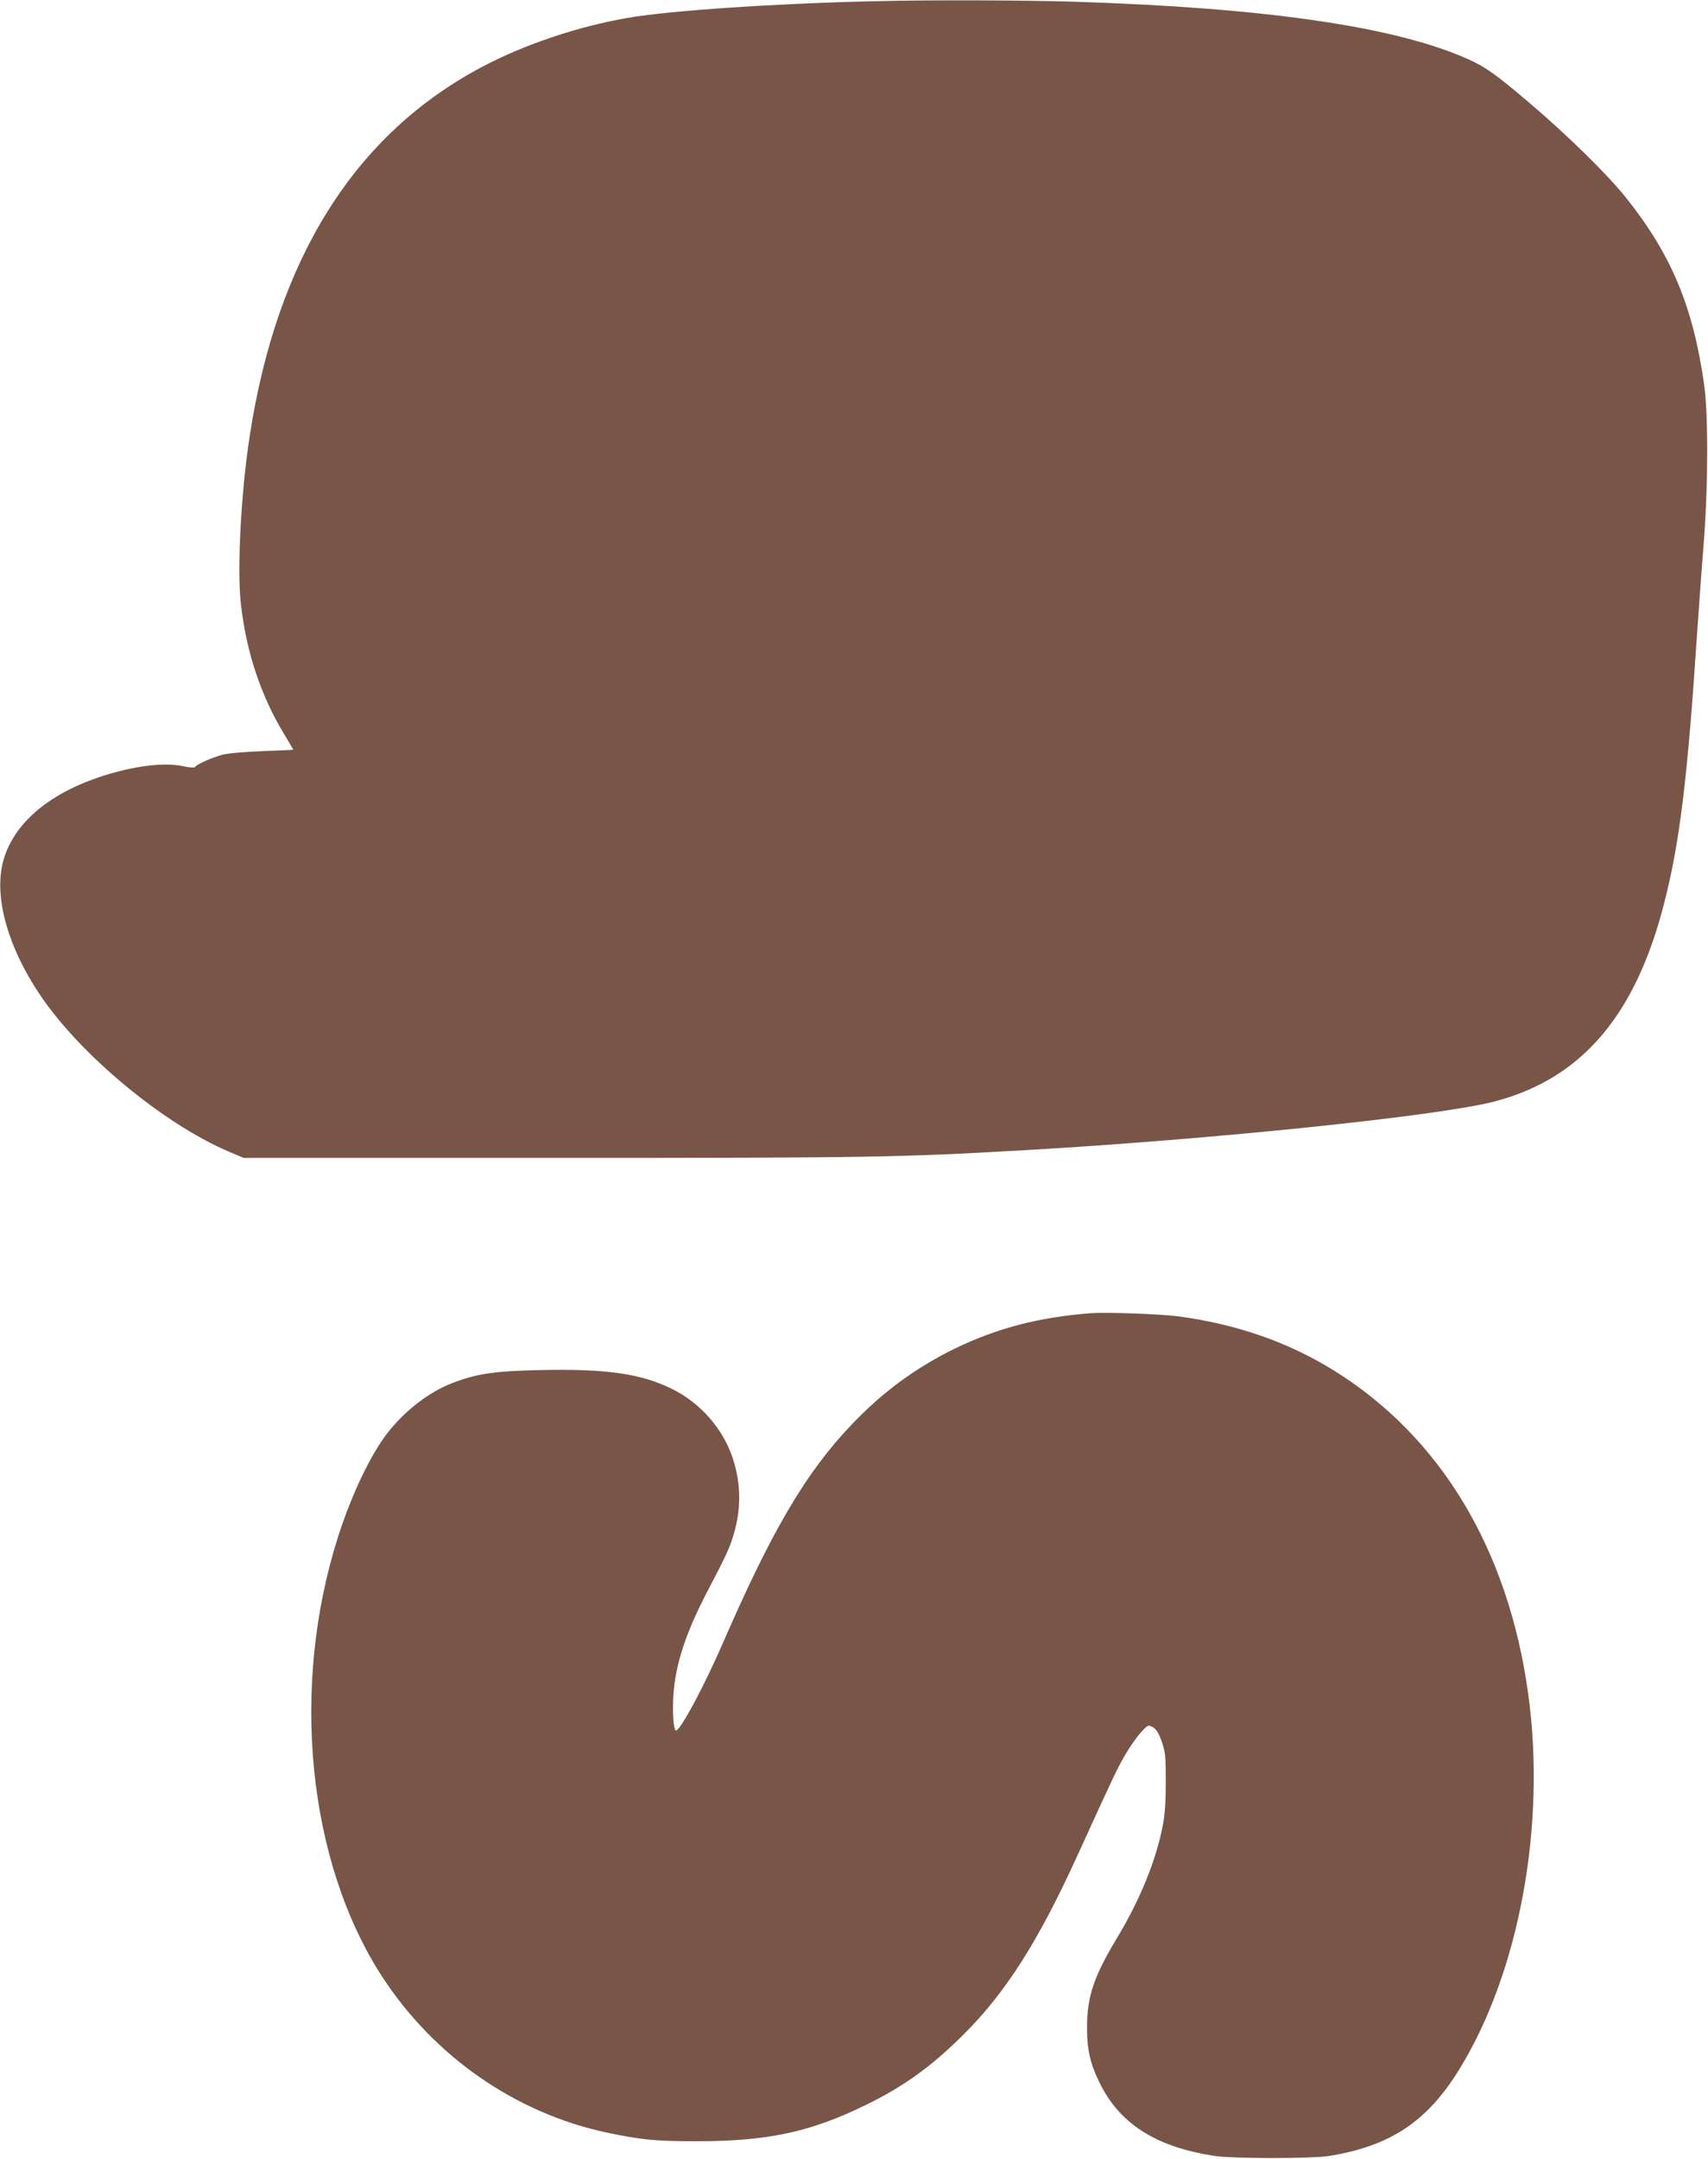 <?xml version="1.0" standalone="no"?>
<!DOCTYPE svg PUBLIC "-//W3C//DTD SVG 20010904//EN"
 "http://www.w3.org/TR/2001/REC-SVG-20010904/DTD/svg10.dtd">
<svg version="1.0" xmlns="http://www.w3.org/2000/svg"
 width="1013pt" height="1280pt" viewBox="0 0 1013 1280"
 preserveAspectRatio="xMidYMid meet">
<g transform="translate(0,1280) scale(0.1,-0.1)"
fill="#795548" stroke="none">
<path d="M5195 12793 c-589 -13 -1227 -56 -1472 -99 -295 -51 -611 -157 -863
-290 -754 -399 -1217 -1133 -1379 -2189 -52 -335 -76 -799 -52 -1000 33 -284
118 -538 254 -764 31 -52 57 -95 57 -96 0 -1 -80 -5 -177 -8 -107 -4 -203 -12
-241 -21 -61 -16 -156 -57 -166 -74 -3 -5 -36 -2 -73 6 -105 21 -257 5 -433
-46 -351 -103 -578 -294 -635 -533 -48 -207 33 -495 220 -774 237 -355 730
-765 1120 -932 l90 -38 1830 0 c1900 0 2054 3 2805 46 1115 64 2458 203 2786
289 515 136 834 509 1004 1175 93 362 139 745 195 1595 9 129 25 357 37 505
29 351 31 788 5 975 -65 461 -194 771 -465 1110 -108 135 -346 369 -570 559
-193 165 -260 213 -362 259 -432 194 -1200 306 -2344 342 -290 9 -852 11
-1171 3z"/>
<path d="M6465 5014 c-306 -24 -555 -90 -801 -209 -233 -114 -429 -258 -612
-450 -272 -285 -473 -626 -764 -1295 -115 -264 -253 -520 -279 -520 -14 0 -22
113 -15 211 12 182 74 371 204 619 109 208 127 247 151 325 48 155 47 309 -4
462 -58 174 -192 326 -359 408 -185 92 -395 121 -790 112 -266 -6 -373 -22
-516 -78 -137 -53 -282 -165 -385 -299 -99 -129 -209 -360 -288 -605 -287
-894 -184 -1931 260 -2615 309 -474 792 -809 1333 -924 207 -43 284 -51 535
-51 419 0 673 55 1000 215 224 109 389 228 577 415 253 251 445 553 680 1068
212 465 229 501 279 589 28 48 70 109 94 135 43 47 44 48 72 33 21 -12 34 -32
53 -85 22 -64 24 -85 24 -240 0 -122 -5 -196 -18 -260 -40 -206 -136 -442
-270 -663 -138 -229 -178 -348 -179 -527 -1 -132 18 -218 73 -330 118 -244
330 -381 675 -436 108 -18 583 -18 690 -1 361 59 578 203 768 510 357 577 518
1449 411 2227 -118 859 -520 1527 -1155 1921 -272 168 -577 274 -924 320 -110
14 -426 25 -520 18z"/>
</g>
</svg>
